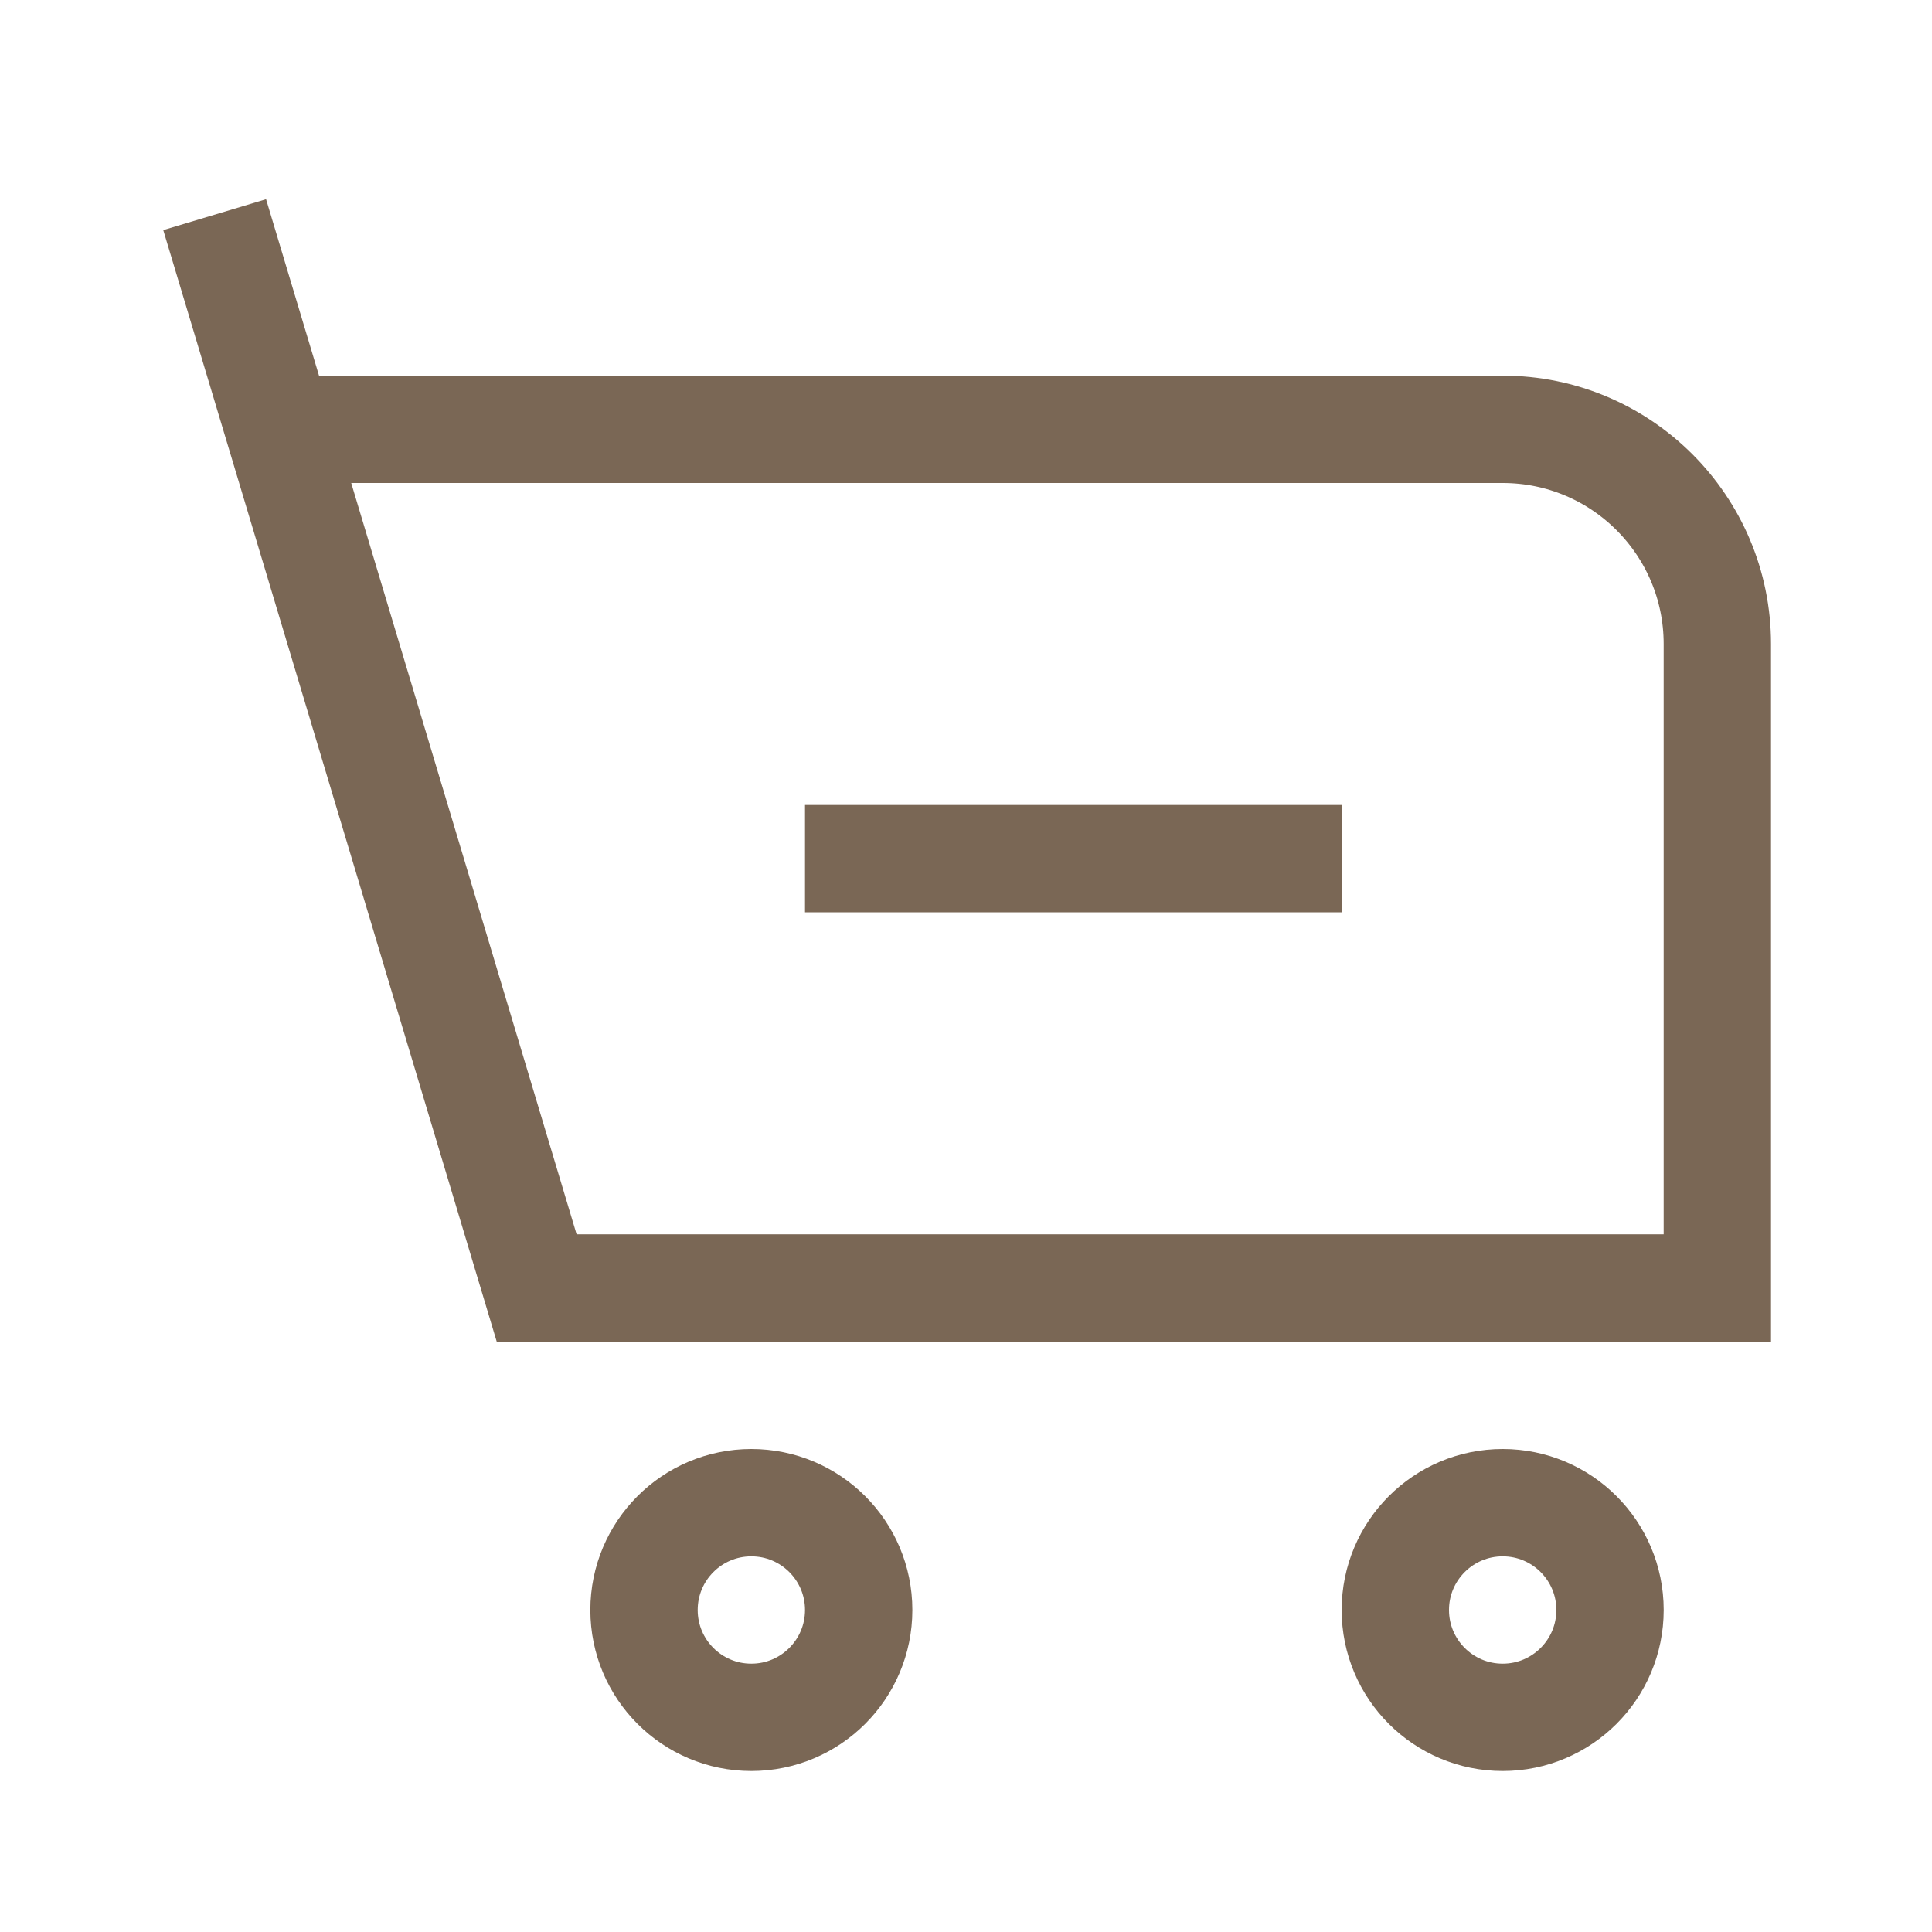 <svg width="64" height="64" viewBox="0 0 64 64" fill="none" xmlns="http://www.w3.org/2000/svg">
<path d="M7.111 7.111L9.245 14.222M9.245 14.222L17.778 42.667H56.889V21.333C56.889 17.406 53.706 14.222 49.778 14.222H9.245ZM26.667 28.444H44.445M49.778 56.889C47.814 56.889 46.222 55.297 46.222 53.333C46.222 51.37 47.814 49.778 49.778 49.778C51.742 49.778 53.334 51.37 53.334 53.333C53.334 55.297 51.742 56.889 49.778 56.889ZM21.334 53.333C21.334 51.37 22.925 49.778 24.889 49.778C26.853 49.778 28.445 51.37 28.445 53.333C28.445 55.297 26.853 56.889 24.889 56.889C22.925 56.889 21.334 55.297 21.334 53.333Z" stroke="#7A6755" stroke-width="3.556"/>
</svg>
